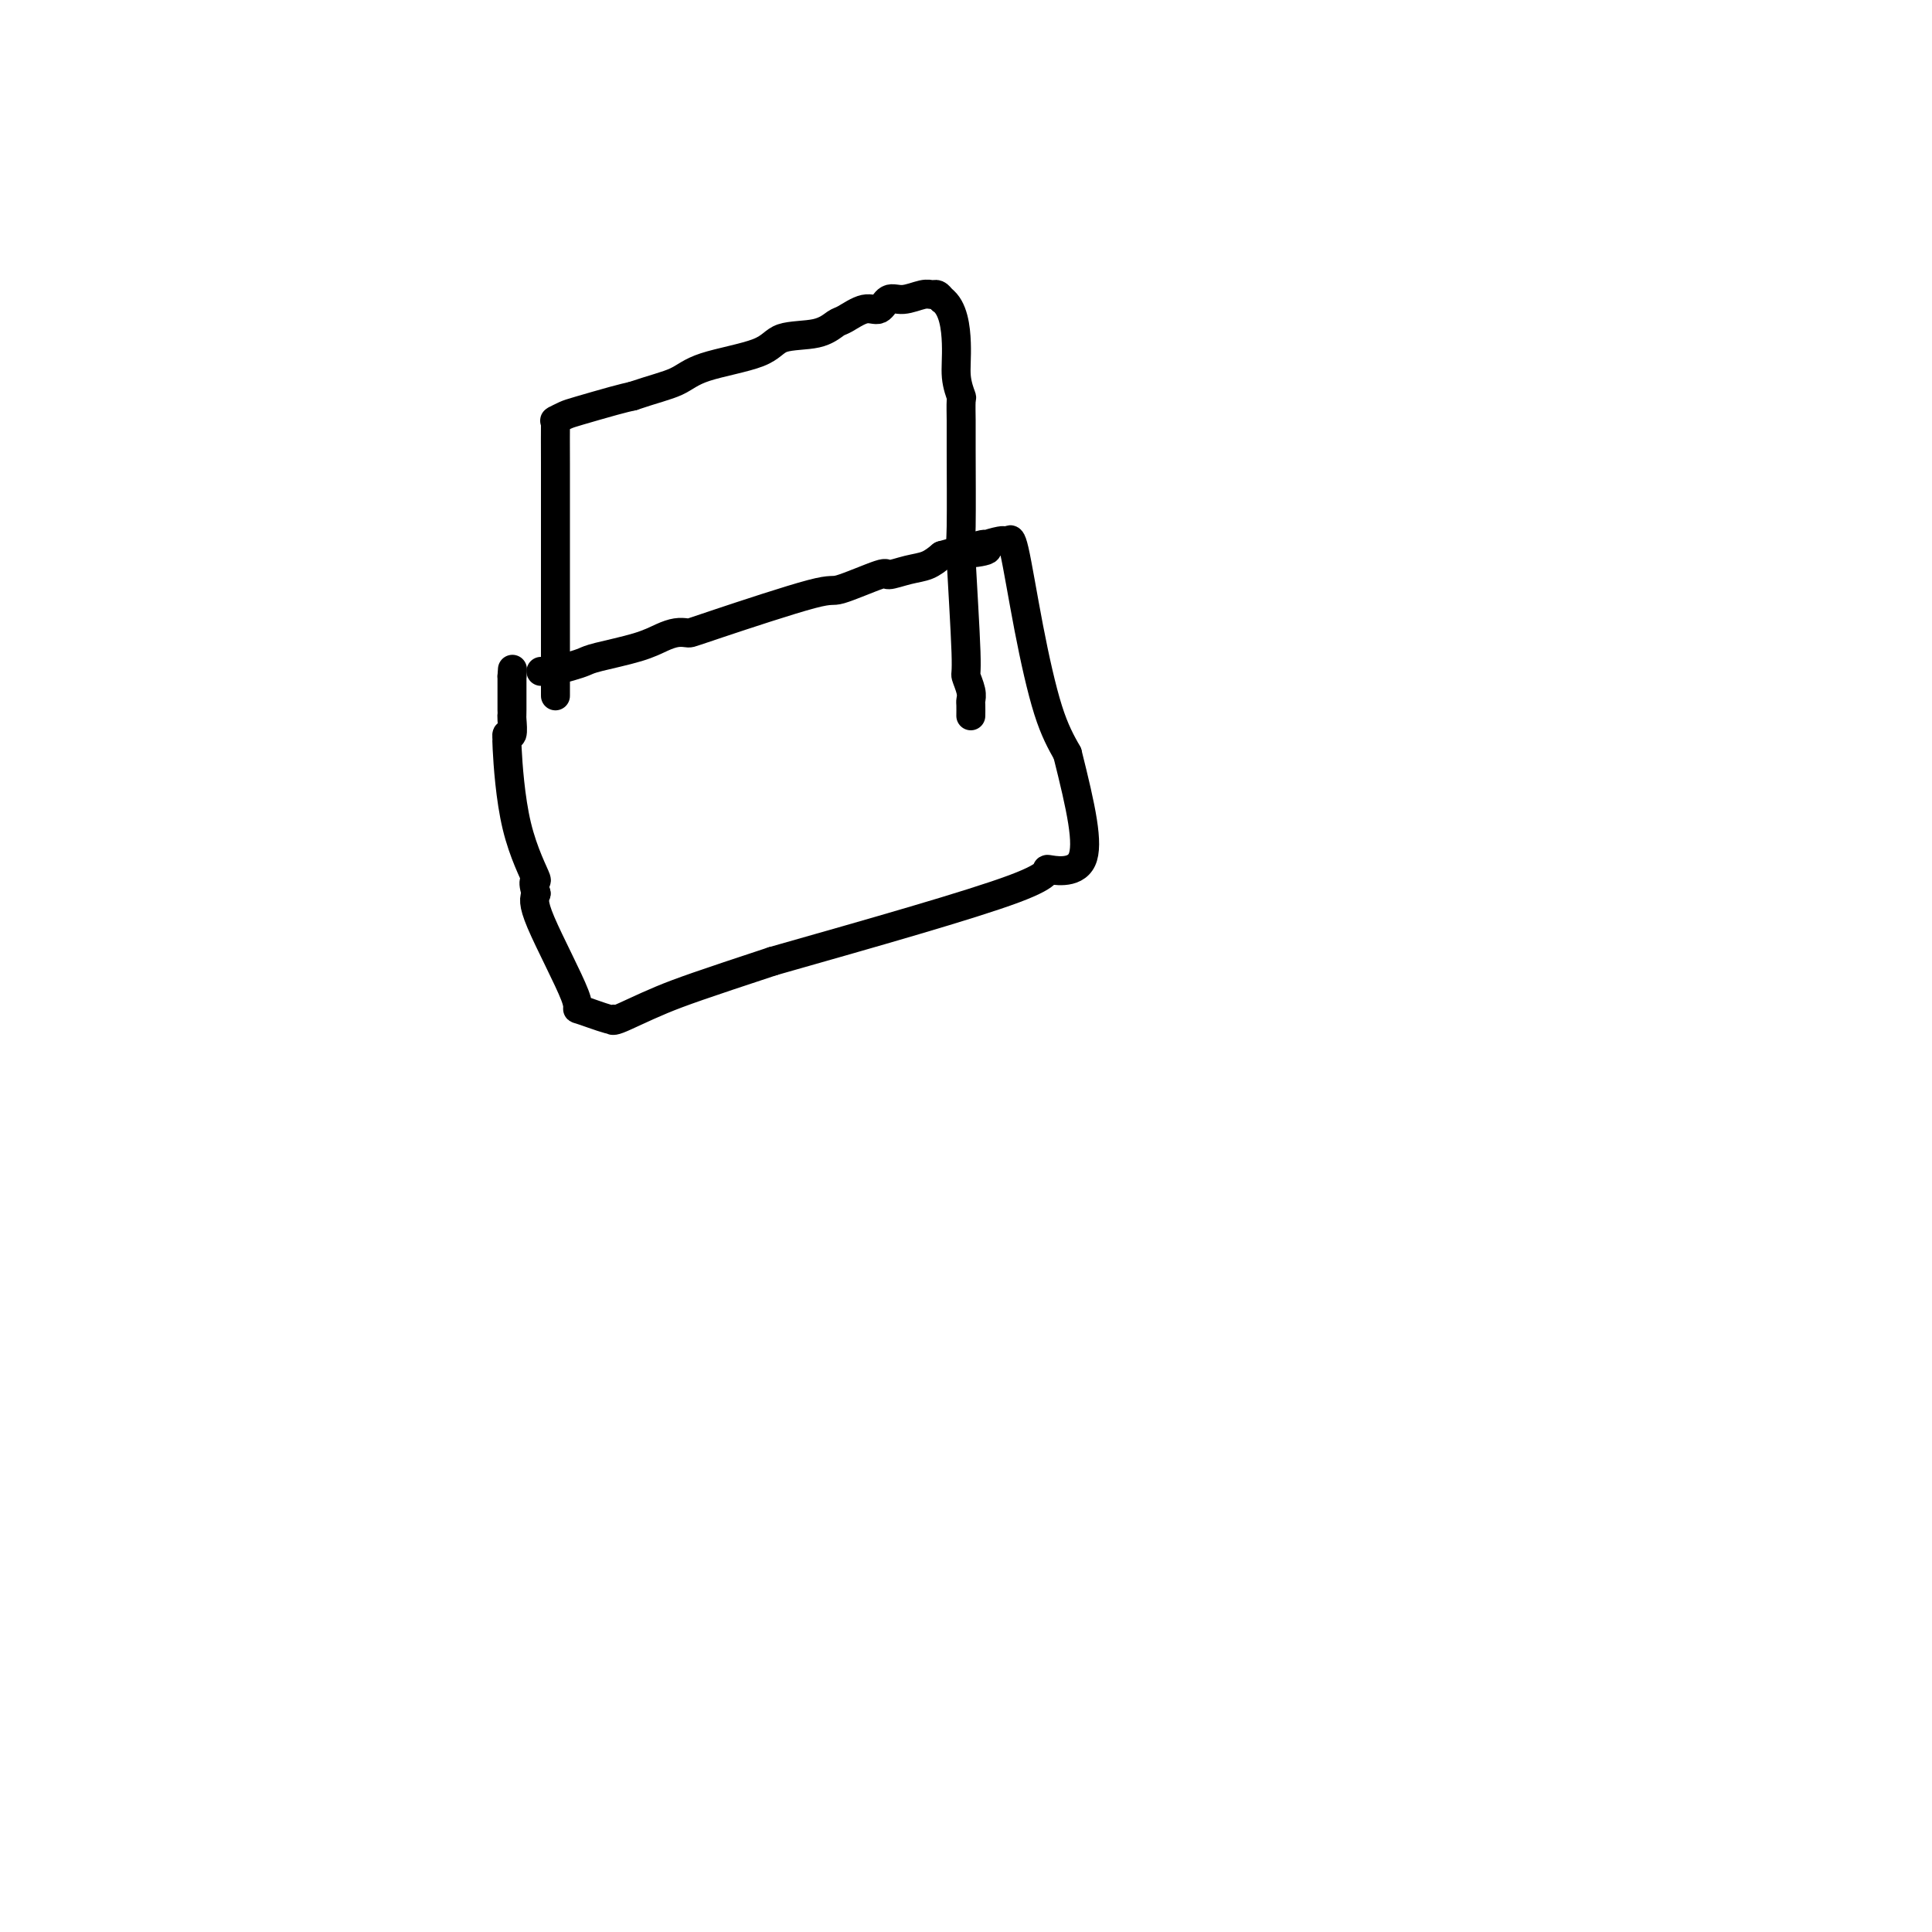 <svg viewBox='0 0 400 400' version='1.1' xmlns='http://www.w3.org/2000/svg' xmlns:xlink='http://www.w3.org/1999/xlink'><g fill='none' stroke='#000000' stroke-width='6' stroke-linecap='round' stroke-linejoin='round'><path d='M115,144c-0.000,0.124 -0.000,0.247 0,-1c0.000,-1.247 0.000,-3.865 0,-7c-0.000,-3.135 -0.000,-6.787 0,-9c0.000,-2.213 0.000,-2.988 0,-4c-0.000,-1.012 -0.000,-2.261 0,-3c0.000,-0.739 0.000,-0.969 0,-2c-0.000,-1.031 -0.002,-2.864 0,-7c0.002,-4.136 0.007,-10.576 0,-15c-0.007,-4.424 -0.025,-6.834 0,-8c0.025,-1.166 0.093,-1.090 0,-1c-0.093,0.090 -0.345,0.193 0,0c0.345,-0.193 1.288,-0.680 2,-1c0.712,-0.320 1.192,-0.471 3,-1c1.808,-0.529 4.945,-1.437 7,-2c2.055,-0.563 3.027,-0.782 4,-1'/><path d='M131,82c4.314,-1.462 7.098,-2.117 9,-3c1.902,-0.883 2.923,-1.995 6,-3c3.077,-1.005 8.212,-1.903 11,-3c2.788,-1.097 3.229,-2.393 5,-3c1.771,-0.607 4.873,-0.525 7,-1c2.127,-0.475 3.279,-1.508 4,-2c0.721,-0.492 1.010,-0.442 2,-1c0.990,-0.558 2.681,-1.722 4,-2c1.319,-0.278 2.265,0.332 3,0c0.735,-0.332 1.258,-1.606 2,-2c0.742,-0.394 1.704,0.093 3,0c1.296,-0.093 2.925,-0.767 4,-1c1.075,-0.233 1.597,-0.024 2,0c0.403,0.024 0.687,-0.136 1,0c0.313,0.136 0.657,0.568 1,1'/><path d='M195,62c2.397,1.678 2.891,5.874 3,9c0.109,3.126 -0.167,5.181 0,7c0.167,1.819 0.777,3.403 1,4c0.223,0.597 0.059,0.206 0,1c-0.059,0.794 -0.012,2.774 0,4c0.012,1.226 -0.012,1.699 0,6c0.012,4.301 0.060,12.430 0,16c-0.060,3.570 -0.226,2.582 0,7c0.226,4.418 0.845,14.243 1,19c0.155,4.757 -0.155,4.445 0,5c0.155,0.555 0.773,1.978 1,3c0.227,1.022 0.061,1.645 0,2c-0.061,0.355 -0.016,0.442 0,1c0.016,0.558 0.005,1.588 0,2c-0.005,0.412 -0.002,0.206 0,0'/><path d='M112,139c0.409,-0.023 0.818,-0.047 1,0c0.182,0.047 0.137,0.164 1,0c0.863,-0.164 2.632,-0.611 4,-1c1.368,-0.389 2.334,-0.721 3,-1c0.666,-0.279 1.033,-0.506 3,-1c1.967,-0.494 5.535,-1.256 8,-2c2.465,-0.744 3.828,-1.469 5,-2c1.172,-0.531 2.154,-0.869 3,-1c0.846,-0.131 1.557,-0.056 2,0c0.443,0.056 0.617,0.095 1,0c0.383,-0.095 0.975,-0.322 6,-2c5.025,-1.678 14.482,-4.807 19,-6c4.518,-1.193 4.095,-0.452 6,-1c1.905,-0.548 6.138,-2.387 8,-3c1.862,-0.613 1.355,0.001 2,0c0.645,-0.001 2.443,-0.616 4,-1c1.557,-0.384 2.873,-0.538 4,-1c1.127,-0.462 2.063,-1.231 3,-2'/><path d='M195,115c14.005,-3.951 7.517,-1.829 6,-1c-1.517,0.829 1.937,0.365 3,0c1.063,-0.365 -0.266,-0.633 0,-1c0.266,-0.367 2.125,-0.835 3,-1c0.875,-0.165 0.764,-0.027 1,0c0.236,0.027 0.817,-0.056 1,0c0.183,0.056 -0.034,0.253 0,0c0.034,-0.253 0.318,-0.954 1,2c0.682,2.954 1.760,9.565 3,16c1.240,6.435 2.640,12.696 4,17c1.360,4.304 2.680,6.652 4,9'/><path d='M221,156c2.853,11.375 4.486,18.812 3,22c-1.486,3.188 -6.093,2.128 -7,2c-0.907,-0.128 1.884,0.678 -7,4c-8.884,3.322 -29.442,9.161 -50,15'/><path d='M160,199c-14.583,4.815 -19.041,6.354 -23,8c-3.959,1.646 -7.418,3.400 -9,4c-1.582,0.600 -1.286,0.047 -1,0c0.286,-0.047 0.563,0.413 -1,0c-1.563,-0.413 -4.965,-1.698 -6,-2c-1.035,-0.302 0.298,0.380 -1,-3c-1.298,-3.380 -5.228,-10.823 -7,-15c-1.772,-4.177 -1.386,-5.089 -1,-6'/><path d='M111,185c-1.182,-3.978 0.362,-1.922 0,-3c-0.362,-1.078 -2.629,-5.291 -4,-11c-1.371,-5.709 -1.846,-12.913 -2,-16c-0.154,-3.087 0.011,-2.056 0,-2c-0.011,0.056 -0.199,-0.862 0,-1c0.199,-0.138 0.785,0.505 1,0c0.215,-0.505 0.058,-2.157 0,-3c-0.058,-0.843 -0.015,-0.875 0,-1c0.015,-0.125 0.004,-0.341 0,-1c-0.004,-0.659 -0.001,-1.760 0,-3c0.001,-1.240 0.001,-2.620 0,-4'/><path d='M106,140c0.167,-2.500 0.083,-1.250 0,0'/></g>
</svg>